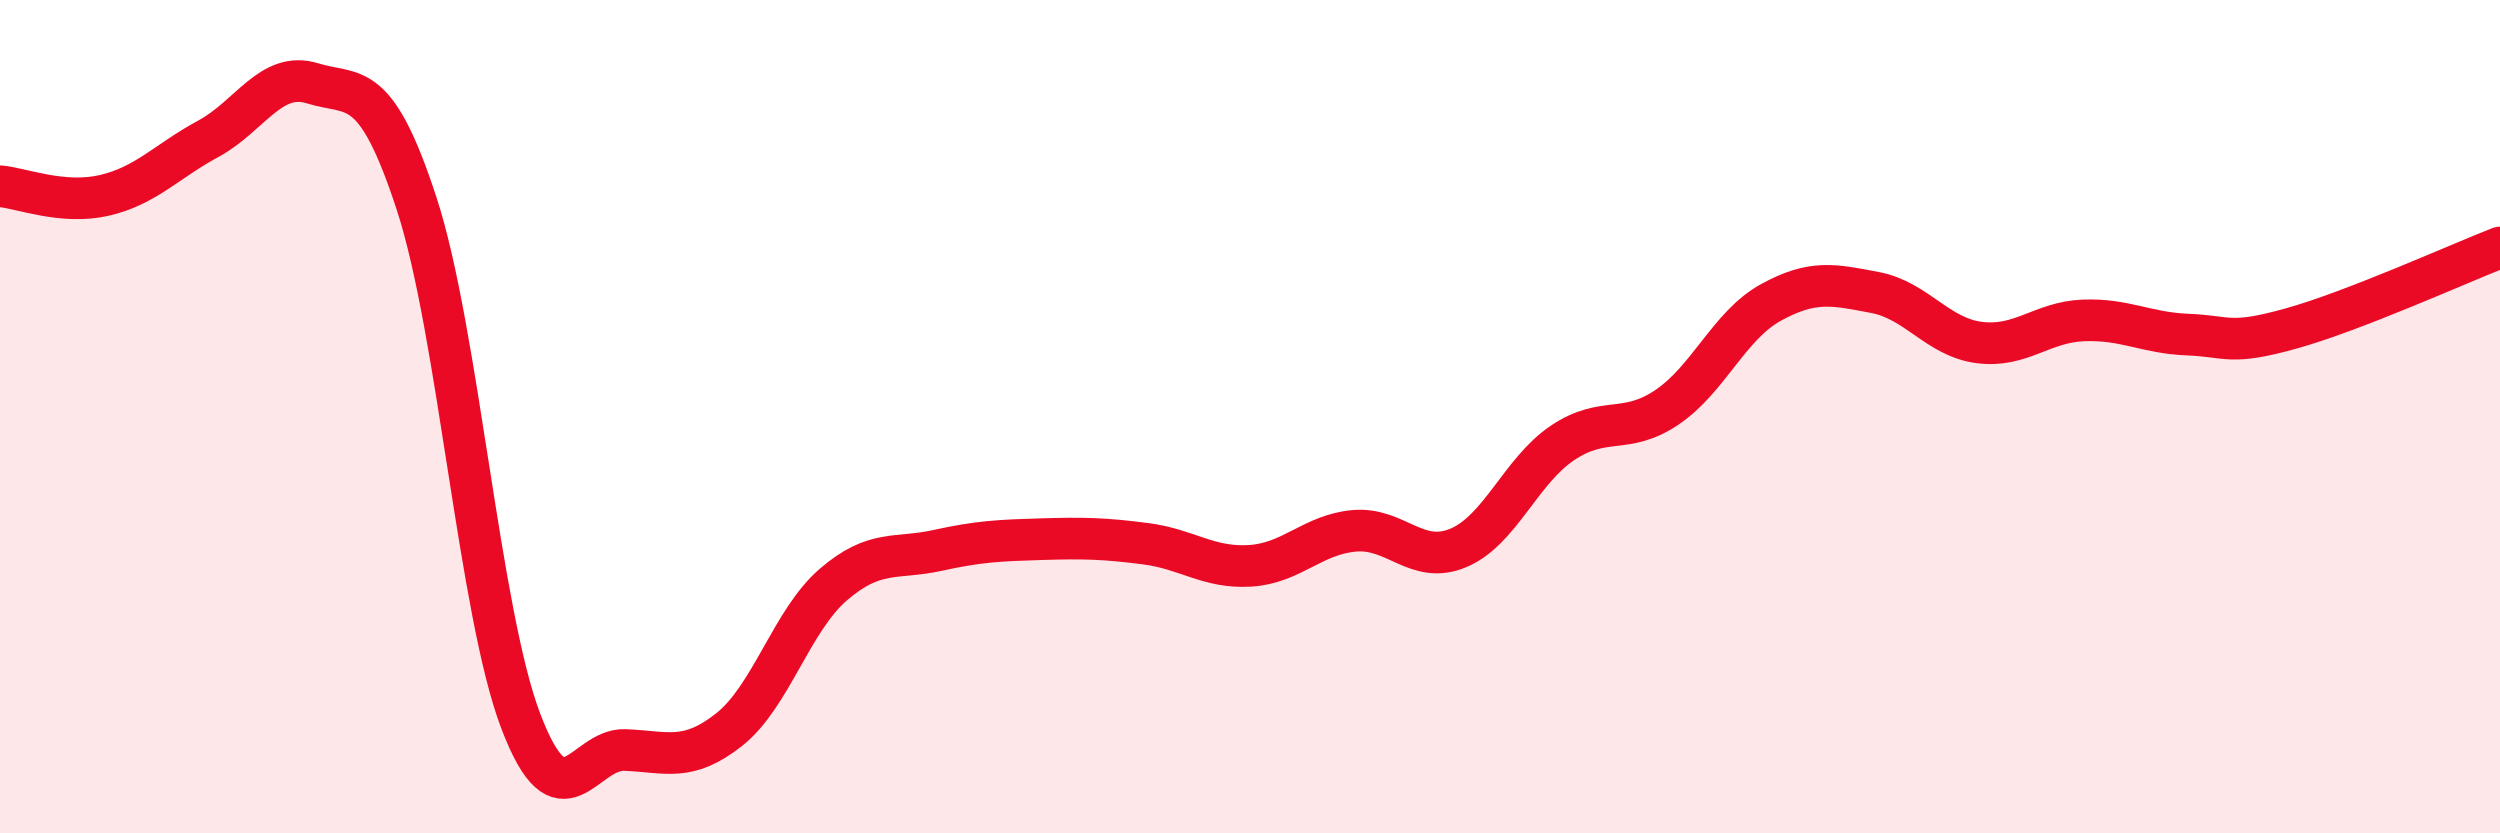 
    <svg width="60" height="20" viewBox="0 0 60 20" xmlns="http://www.w3.org/2000/svg">
      <path
        d="M 0,4.47 C 0.5,4.51 1.5,4.92 2.5,4.69 C 3.5,4.46 4,3.87 5,3.33 C 6,2.79 6.5,1.69 7.5,2 C 8.5,2.31 9,1.83 10,4.89 C 11,7.95 11.5,14.69 12.5,17.31 C 13.5,19.93 14,17.96 15,18 C 16,18.04 16.5,18.3 17.5,17.51 C 18.5,16.72 19,14.89 20,14.03 C 21,13.17 21.5,13.43 22.5,13.21 C 23.5,12.99 24,12.97 25,12.94 C 26,12.91 26.5,12.92 27.5,13.05 C 28.5,13.18 29,13.64 30,13.58 C 31,13.52 31.5,12.83 32.5,12.74 C 33.5,12.65 34,13.57 35,13.15 C 36,12.73 36.5,11.3 37.5,10.63 C 38.5,9.96 39,10.45 40,9.78 C 41,9.11 41.5,7.81 42.5,7.26 C 43.5,6.71 44,6.83 45,7.02 C 46,7.21 46.5,8.09 47.5,8.22 C 48.5,8.35 49,7.73 50,7.69 C 51,7.65 51.5,7.99 52.5,8.03 C 53.5,8.07 53.5,8.3 55,7.88 C 56.5,7.46 59,6.33 60,5.94L60 20L0 20Z"
        fill="#EB0A25"
        opacity="0.1"
        stroke-linecap="round"
        stroke-linejoin="round"
      />
      <path
        d="M 0,4.47 C 0.5,4.51 1.5,4.92 2.5,4.69 C 3.5,4.46 4,3.87 5,3.33 C 6,2.79 6.5,1.69 7.5,2 C 8.5,2.31 9,1.83 10,4.89 C 11,7.95 11.5,14.69 12.5,17.31 C 13.5,19.93 14,17.96 15,18 C 16,18.04 16.5,18.3 17.5,17.51 C 18.5,16.72 19,14.89 20,14.03 C 21,13.17 21.5,13.43 22.5,13.21 C 23.5,12.99 24,12.97 25,12.94 C 26,12.91 26.5,12.92 27.5,13.05 C 28.5,13.18 29,13.64 30,13.58 C 31,13.52 31.5,12.83 32.5,12.74 C 33.5,12.65 34,13.57 35,13.15 C 36,12.73 36.5,11.3 37.5,10.63 C 38.5,9.96 39,10.45 40,9.78 C 41,9.11 41.5,7.81 42.5,7.26 C 43.5,6.71 44,6.83 45,7.02 C 46,7.21 46.5,8.09 47.5,8.22 C 48.5,8.35 49,7.73 50,7.69 C 51,7.65 51.5,7.99 52.5,8.03 C 53.5,8.07 53.5,8.3 55,7.88 C 56.5,7.46 59,6.33 60,5.94"
        stroke="#EB0A25"
        stroke-width="1"
        fill="none"
        stroke-linecap="round"
        stroke-linejoin="round"
      />
    </svg>
  